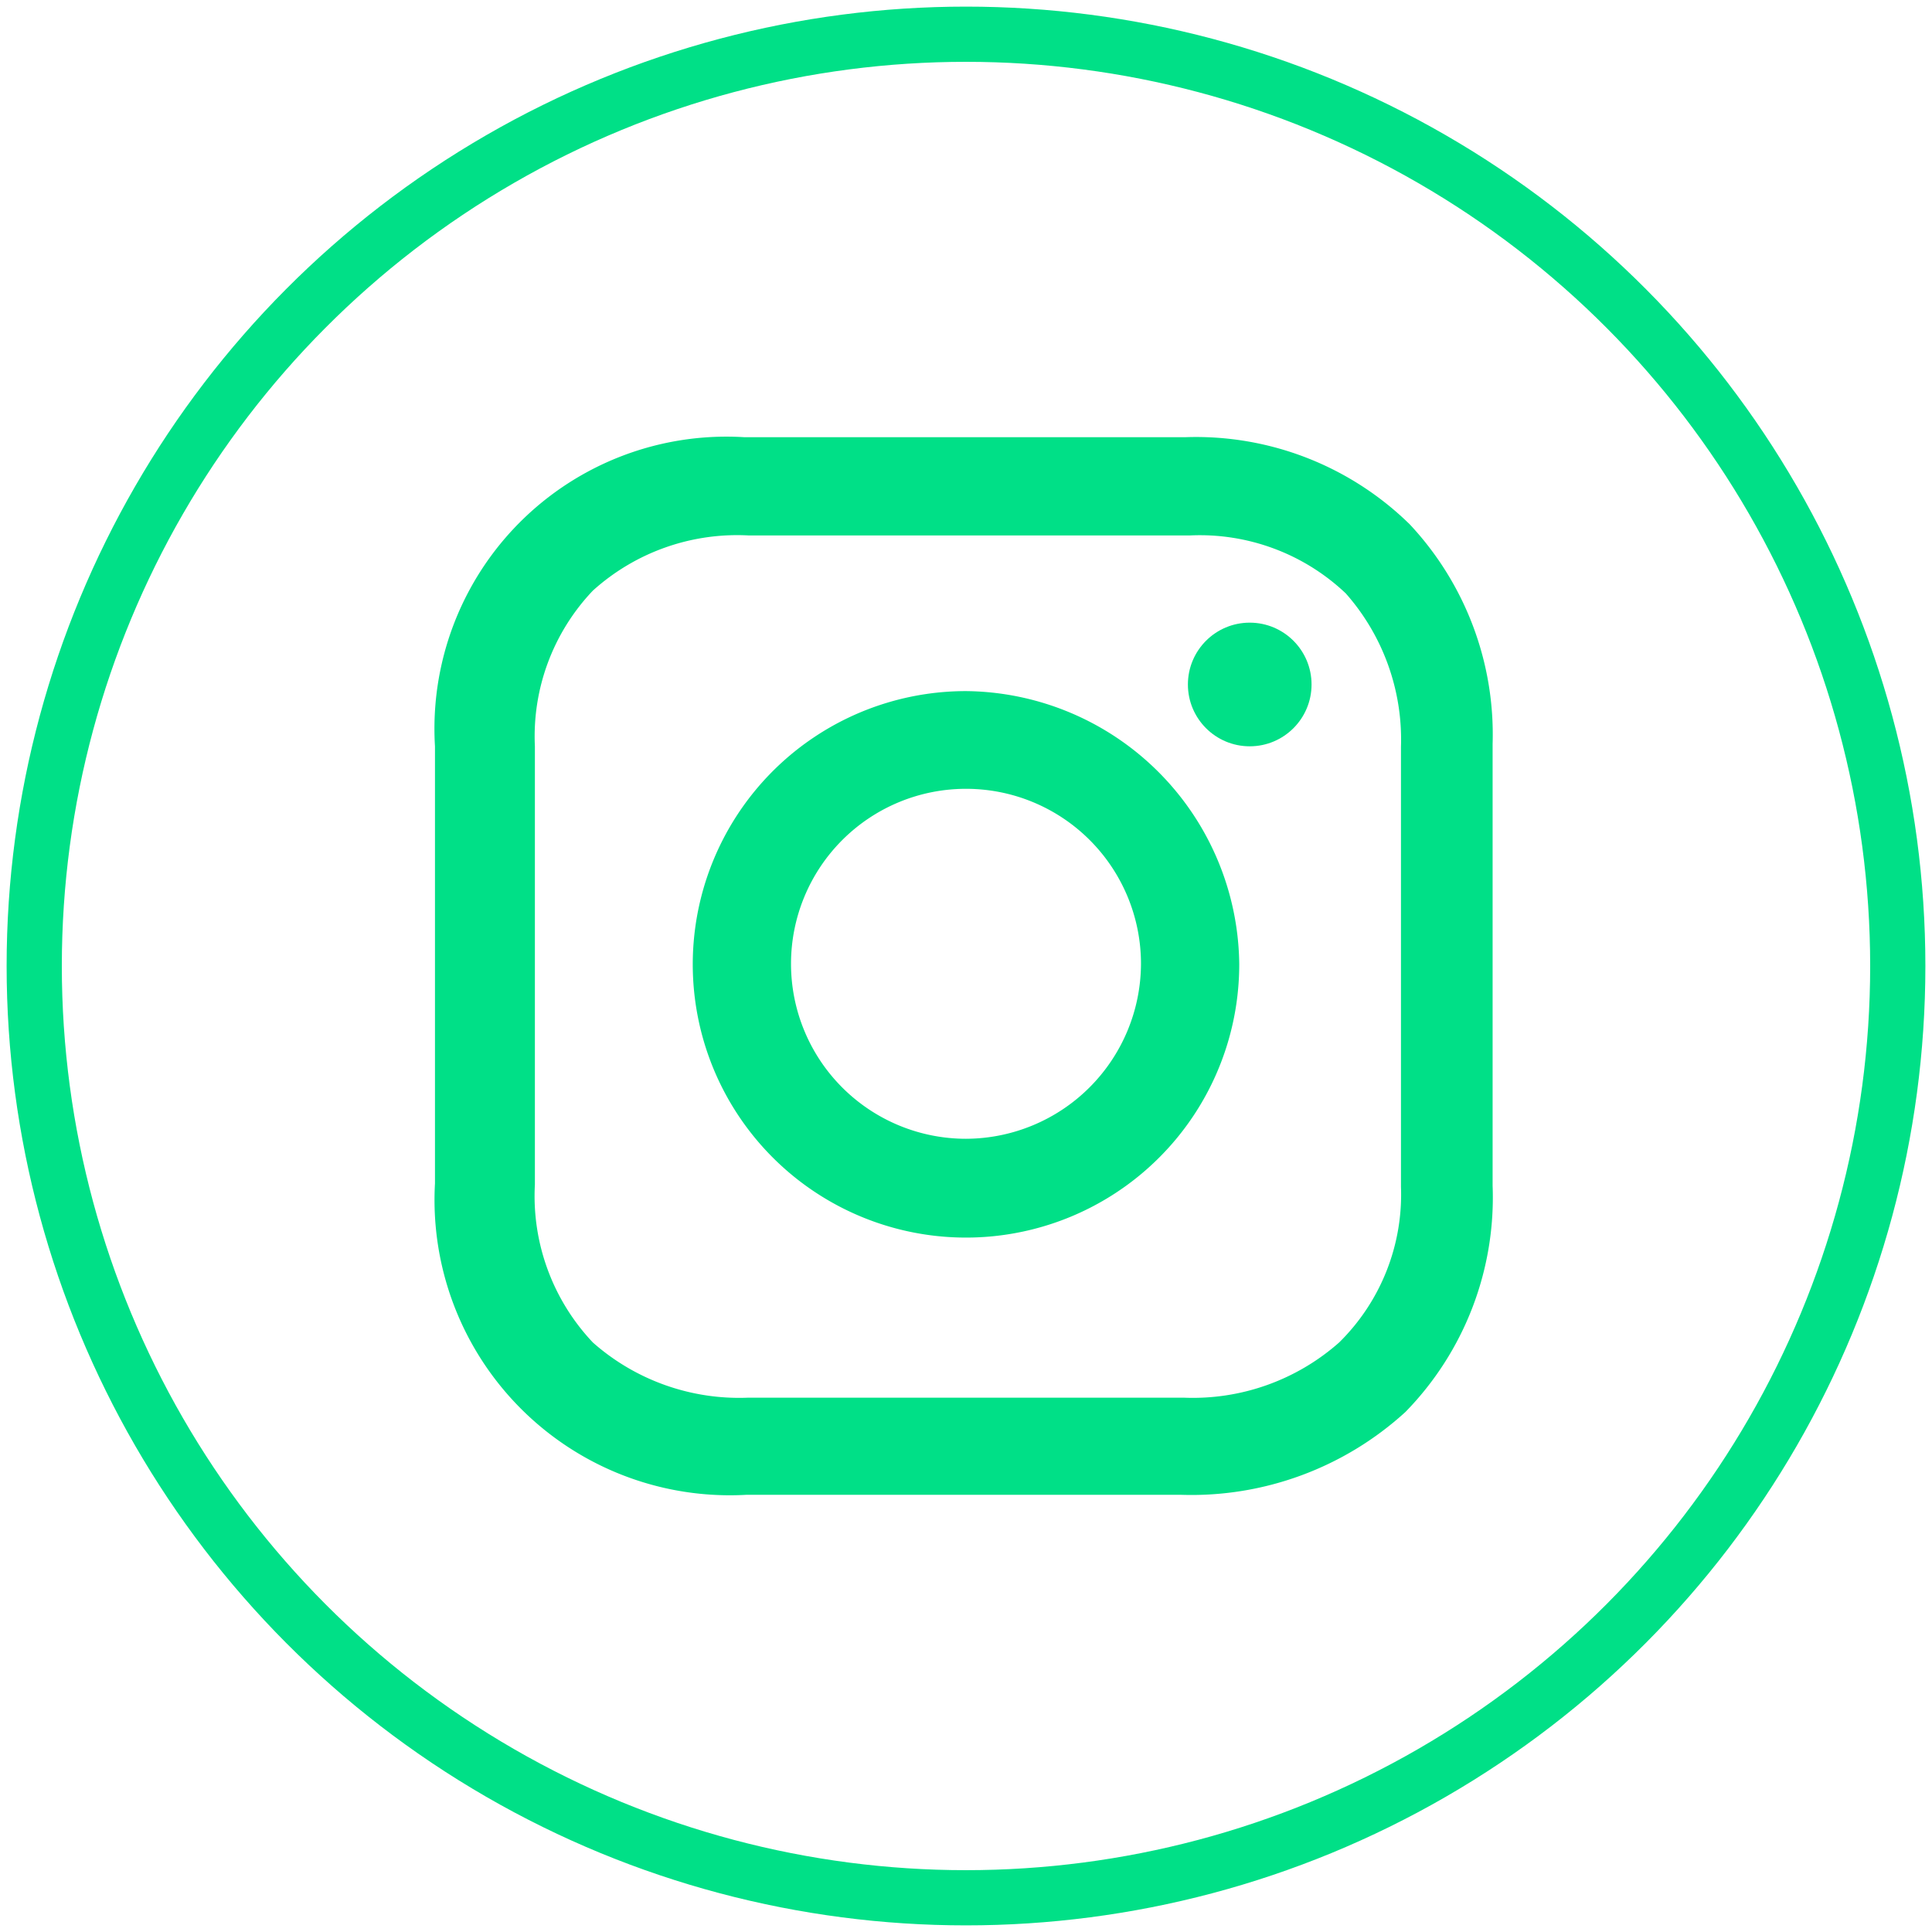 <svg id="Layer_1" data-name="Layer 1" xmlns="http://www.w3.org/2000/svg" viewBox="0 0 35 35"><defs><style>.cls-1{fill:#00e087;}.cls-2{fill:none;stroke:#00e087;stroke-miterlimit:10;}</style></defs><path class="cls-1" d="M17.5,12.52a4.95,4.95,0,1,0,4.95,4.94A5,5,0,0,0,17.5,12.52Zm0,8.11a3.17,3.17,0,1,1,3.17-3.17A3.18,3.18,0,0,1,17.5,20.63Z"/><circle class="cls-1" cx="22.64" cy="12.4" r="1.12"/><path class="cls-1" d="M25.54,9.5a5.53,5.53,0,0,0-4.06-1.58h-8a5.29,5.29,0,0,0-5.6,5.6v7.92a5.35,5.35,0,0,0,5.64,5.64h7.88a5.75,5.75,0,0,0,4.06-1.5,5.56,5.56,0,0,0,1.58-4.1v-8A5.57,5.57,0,0,0,25.54,9.5Zm-.16,12a3.76,3.76,0,0,1-1.12,2.82,4,4,0,0,1-2.82,1H13.56a4,4,0,0,1-2.82-1,3.86,3.86,0,0,1-1.05-2.86V13.52a3.83,3.83,0,0,1,1.05-2.82,3.9,3.9,0,0,1,2.82-1h8a3.84,3.84,0,0,1,2.82,1.05,4,4,0,0,1,1,2.78v8Z"/><circle class="cls-2" cx="17.5" cy="17.5" r="16.88"/></svg>